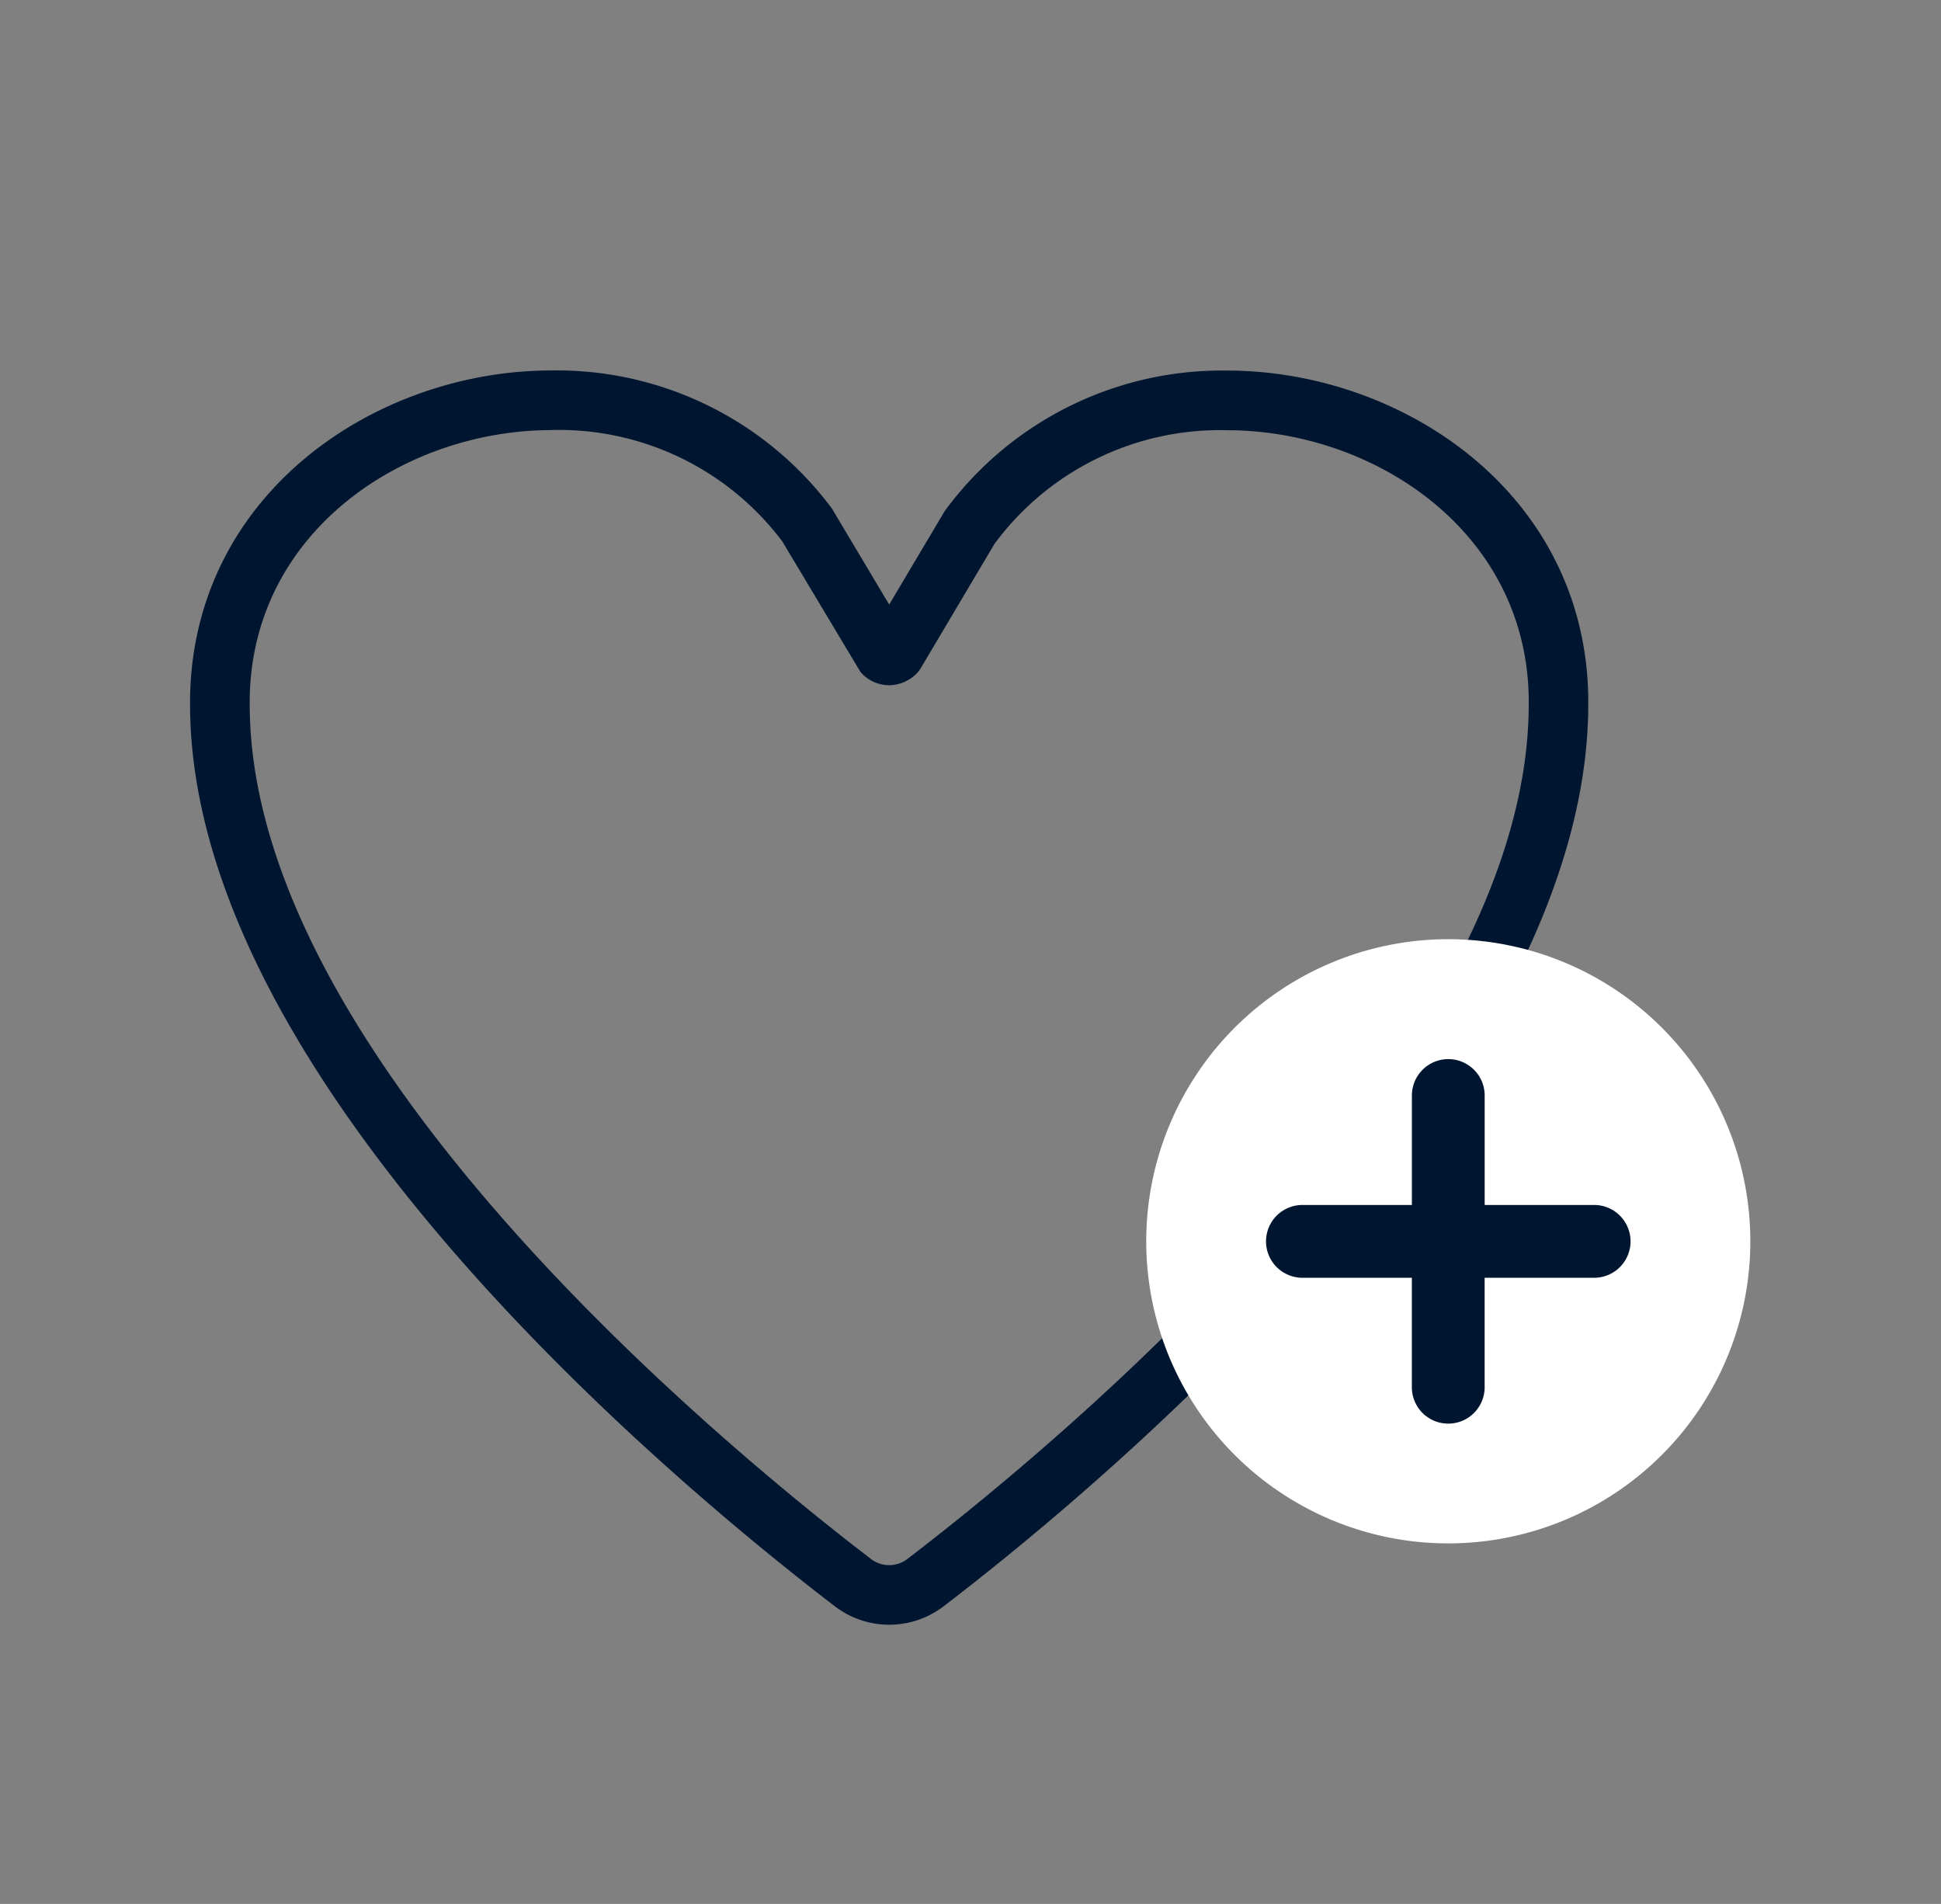 <svg xmlns="http://www.w3.org/2000/svg" width="52" height="51" viewBox="0 0 52 51">
  <rect x="0" y="0" width="52" height="51" fill="#808080" stroke="none"/>
  <g id="Group_37379" data-name="Group 37379" transform="translate(0.446 0.339)">
    <g id="Group_37336" data-name="Group 37336" transform="translate(4.646 9.583)">
      <path id="Path_79261" data-name="Path 79261" d="M711.465,918.723a2.4,2.4,0,0,1-1.447-.489c-4.054-3.1-17.281-13.989-17.281-24.167v-.179c.09-5.489,4.994-8.763,9.683-8.763a9.188,9.188,0,0,1,7.513,3.7l1.533,2.571,1.49-2.507a9.211,9.211,0,0,1,7.556-3.761c4.691,0,9.6,3.274,9.683,8.752v.187c0,10.17-13.227,21.071-17.282,24.171A2.4,2.4,0,0,1,711.465,918.723Zm-9.044-32c-3.918,0-8.013,2.686-8.086,7.179v.166c0,9.445,12.747,19.913,16.653,22.9a.8.8,0,0,0,.957,0c3.907-2.987,16.655-13.462,16.655-22.9v-.176c-.072-4.48-4.168-7.166-8.086-7.166a7.509,7.509,0,0,0-6.226,3.044l-1.971,3.322a.763.763,0,0,1-.129.165,1.051,1.051,0,0,1-.72.3h0a1.01,1.01,0,0,1-.773-.359L708.6,889.7A7.488,7.488,0,0,0,702.42,886.721Z" transform="translate(-692.737 -885.124)" fill="#001630"/>
      <path id="Path_79262" data-name="Path 79262" d="M708.776,902.755a8.092,8.092,0,1,1,8.088,8.091,8.09,8.09,0,0,1-8.088-8.091" transform="translate(-683.16 -879.426)" fill="#fff" fill-rule="evenodd"/>
      <path id="Path_79263" data-name="Path 79263" d="M719.577,900.582h-2.934v-2.932a.975.975,0,0,0-1.95,0v2.932H711.76a.975.975,0,0,0,0,1.95h2.932v2.932a.975.975,0,0,0,1.95,0v-2.932h2.934a.975.975,0,0,0,0-1.95" transform="translate(-681.96 -878.227)" fill="#001630"/>
    </g>
    <rect id="Rectangle_21173" data-name="Rectangle 21173" width="52" height="51" transform="translate(-0.446 -0.339)" fill="none"/>
  </g>
</svg>
